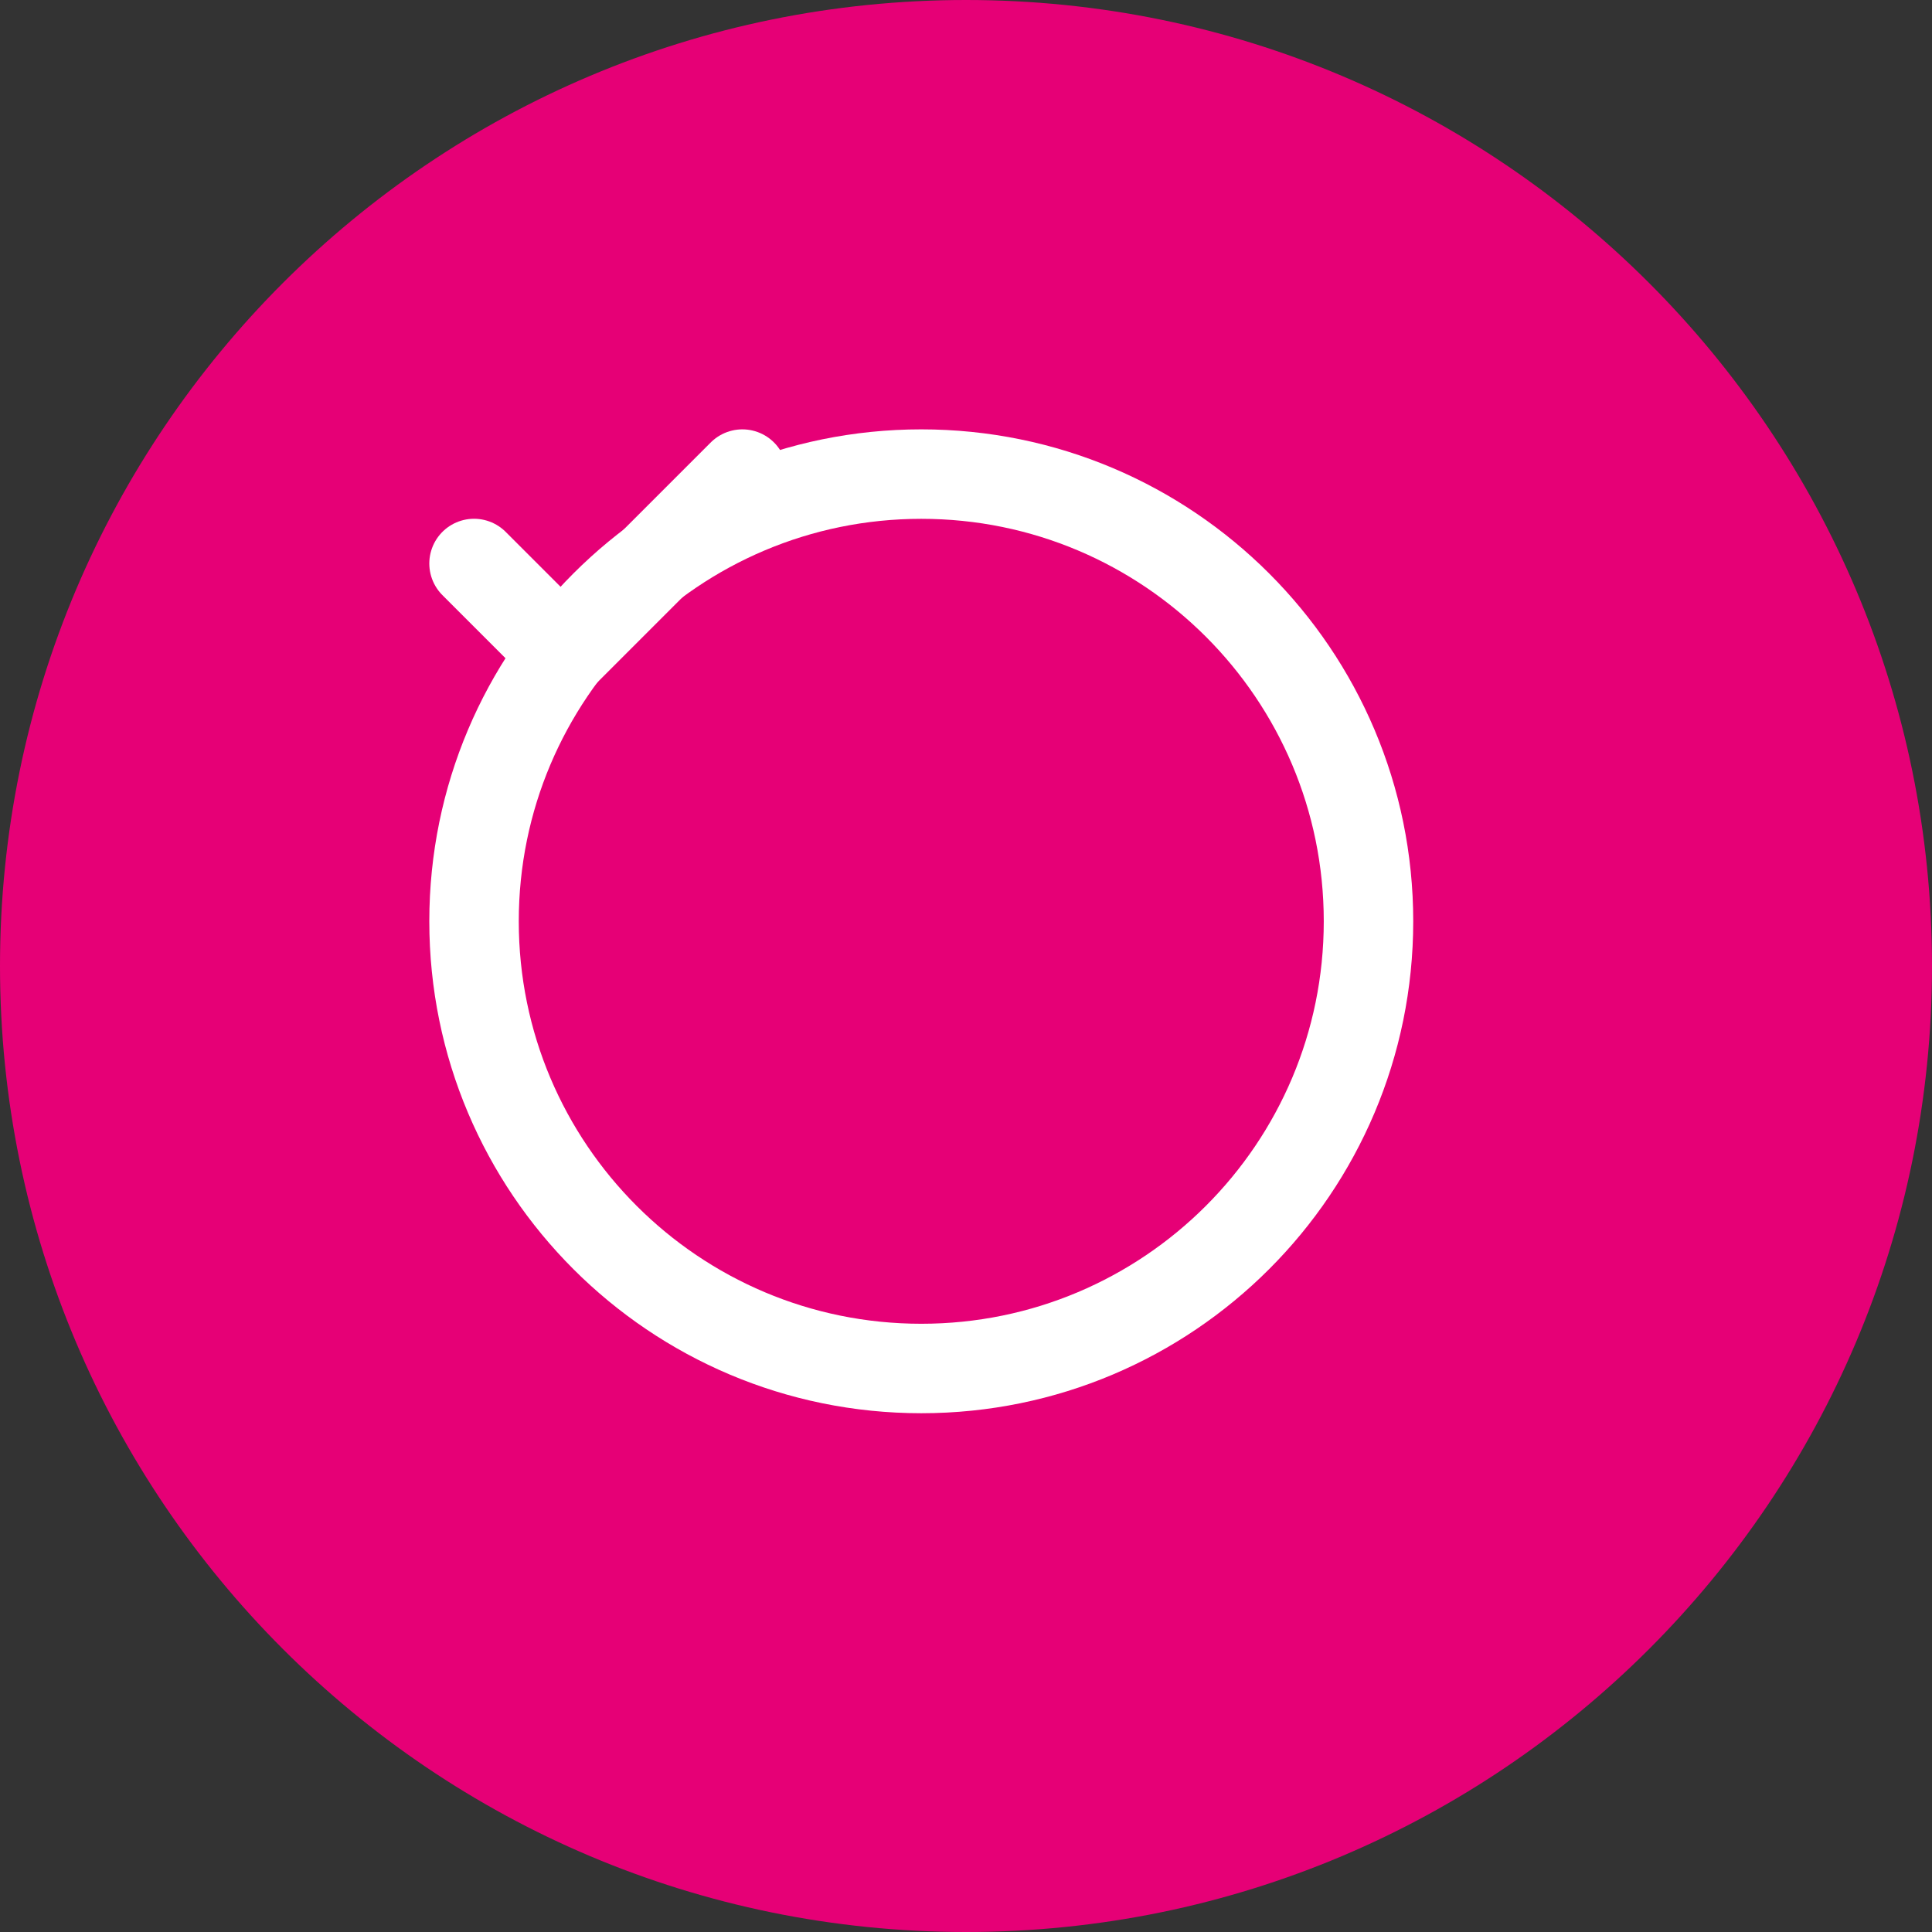 <?xml version="1.0" encoding="UTF-8"?>
<svg xmlns="http://www.w3.org/2000/svg" width="36" height="36" viewBox="0 0 36 36" fill="none">
  <rect x="0" y="0" width="36" height="36" fill="#333333" stroke="none"/>
  <path d="M0 18C0 8.059 8.059 0 18 0C27.941 0 36 8.059 36 18C36 27.941 27.941 36 18 36C8.059 36 0 27.941 0 18Z" fill="#E60076"></path>
  <path d="M17.167 25.5C21.769 25.5 25.5 21.769 25.5 17.167C25.5 12.565 21.769 8.834 17.167 8.834C12.564 8.834 8.833 12.565 8.833 17.167C8.833 21.769 12.564 25.5 17.167 25.5Z" stroke="white" stroke-width="1.667" stroke-linecap="round" stroke-linejoin="round"></path>
  <path d="M8.833 10.5L10.5 12.167L13.833 8.834" stroke="white" stroke-width="1.667" stroke-linecap="round" stroke-linejoin="round"></path>
</svg>
